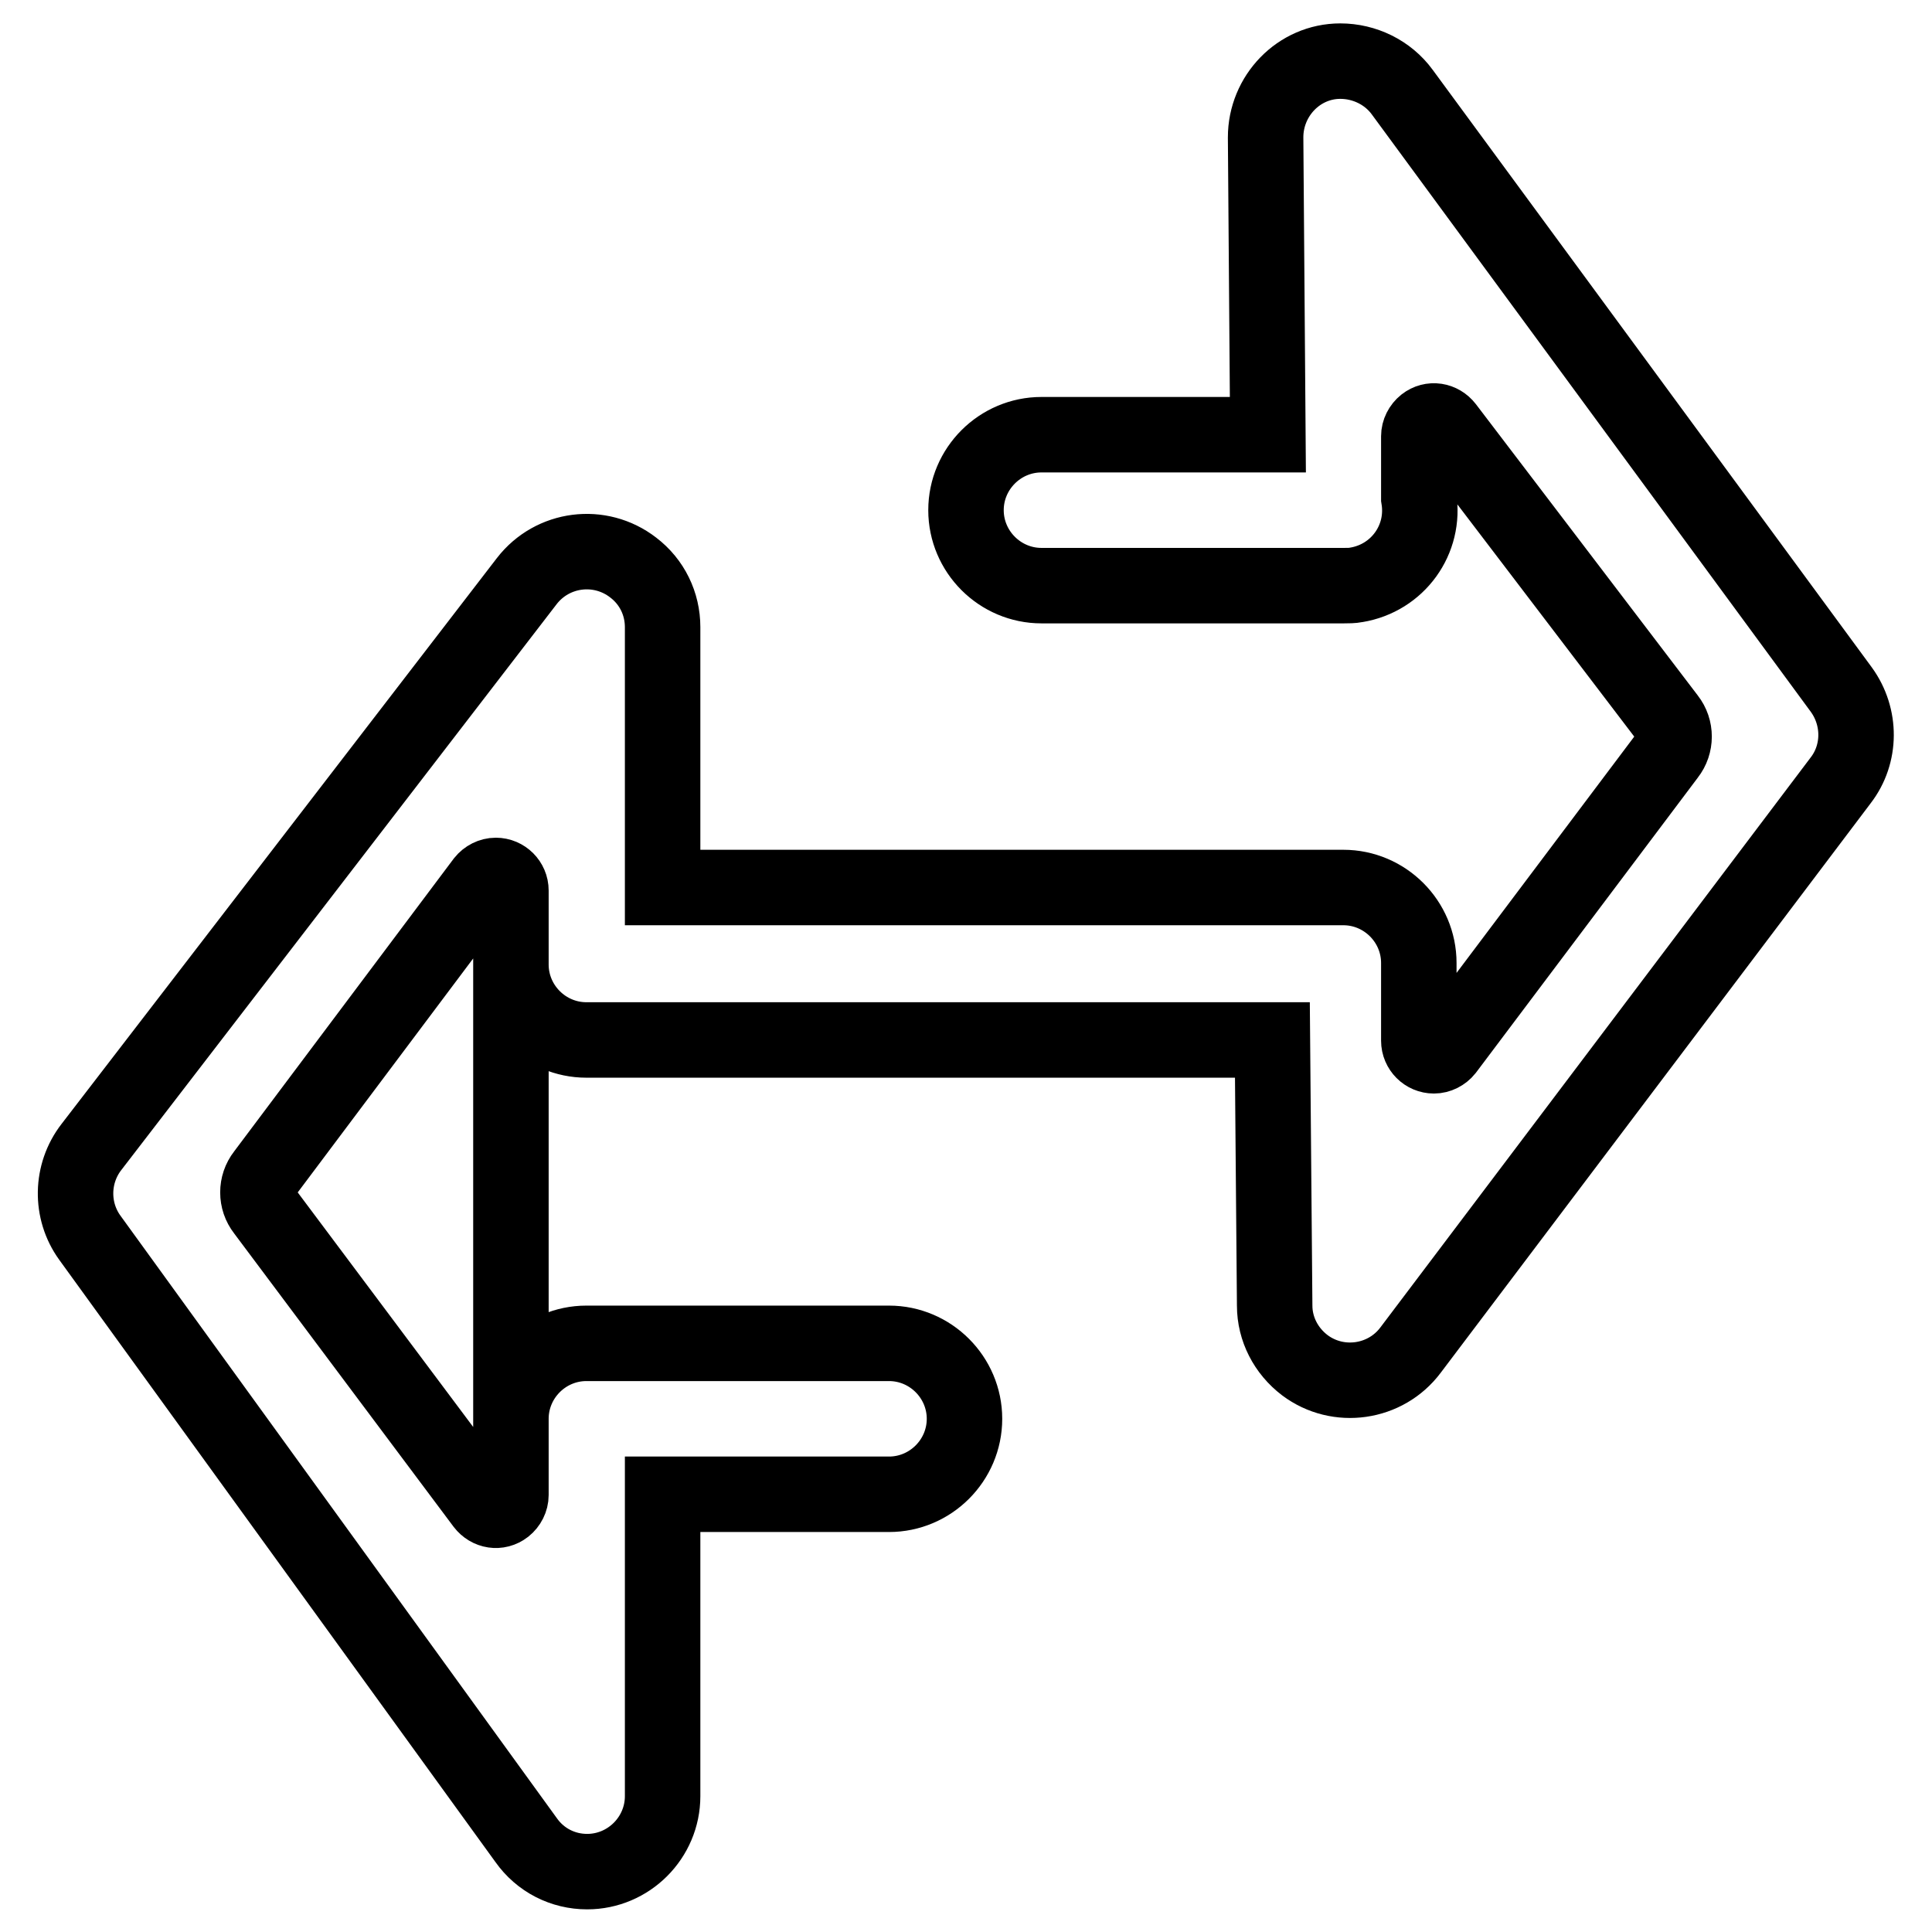 <?xml version="1.0" encoding="utf-8"?>
<!-- Svg Vector Icons : http://www.onlinewebfonts.com/icon -->
<!DOCTYPE svg PUBLIC "-//W3C//DTD SVG 1.1//EN" "http://www.w3.org/Graphics/SVG/1.1/DTD/svg11.dtd">
<svg version="1.1" xmlns="http://www.w3.org/2000/svg" xmlns:xlink="http://www.w3.org/1999/xlink" x="0px" y="0px" viewBox="0 0 256 256" enable-background="new 0 0 256 256" xml:space="preserve">
<g> <path stroke-width="10" fill-opacity="0" stroke="#000000"  d="M67.7,118c0-1.1-0.9-2-2-2c-0.6,0-1.2,0.3-1.6,0.8L35,155.6c-1.1,1.4-1.1,3.4,0,4.8l29.1,38.9 c0.7,0.9,1.9,1.1,2.8,0.4c0.5-0.4,0.8-1,0.8-1.6L67.7,118z M168.6,137.8H77.7c-5.5,0-10-4.5-10-10v60.2c0-5.5,4.5-10,10-10l0,0 h40.1c5.5,0,10,4.5,10,10c0,5.5-4.5,10-10,10H87.8v40c0,5.5-4.5,10-10,10c-3.2,0-6.2-1.5-8.1-4.2L11.9,164c-2.6-3.6-2.5-8.5,0.2-12 l57.7-75c3.4-4.4,9.7-5.2,14.1-1.8c2.5,1.9,3.9,4.8,3.9,7.9v34.5H178c5.5,0,10,4.5,10,10l0,0h0c0,0.2,0,0.4,0,0.6l0,9.7 c0,1.1,0.9,2,2,2c0.6,0,1.2-0.3,1.6-0.8L221,100c1.1-1.4,1.1-3.4,0-4.8l-29.4-38.6c-0.7-0.9-1.9-1.1-2.8-0.4 c-0.5,0.4-0.8,1-0.8,1.6l0,8.2c0.9,5.5-2.8,10.6-8.3,11.5c-0.5,0.1-1.1,0.1-1.6,0.1h-40.1c-5.5,0-10-4.5-10-10c0-5.5,4.5-10,10-10 h30l-0.3-39.4c0-5.5,4.4-10.1,9.9-10.1c3.2,0,6.3,1.5,8.2,4.1L244,91.4c2.6,3.6,2.6,8.5-0.1,12l-57,75.5c-3.3,4.4-9.6,5.3-14,2 c-2.5-1.9-4-4.8-4-7.9L168.6,137.8z"/></g>
</svg>